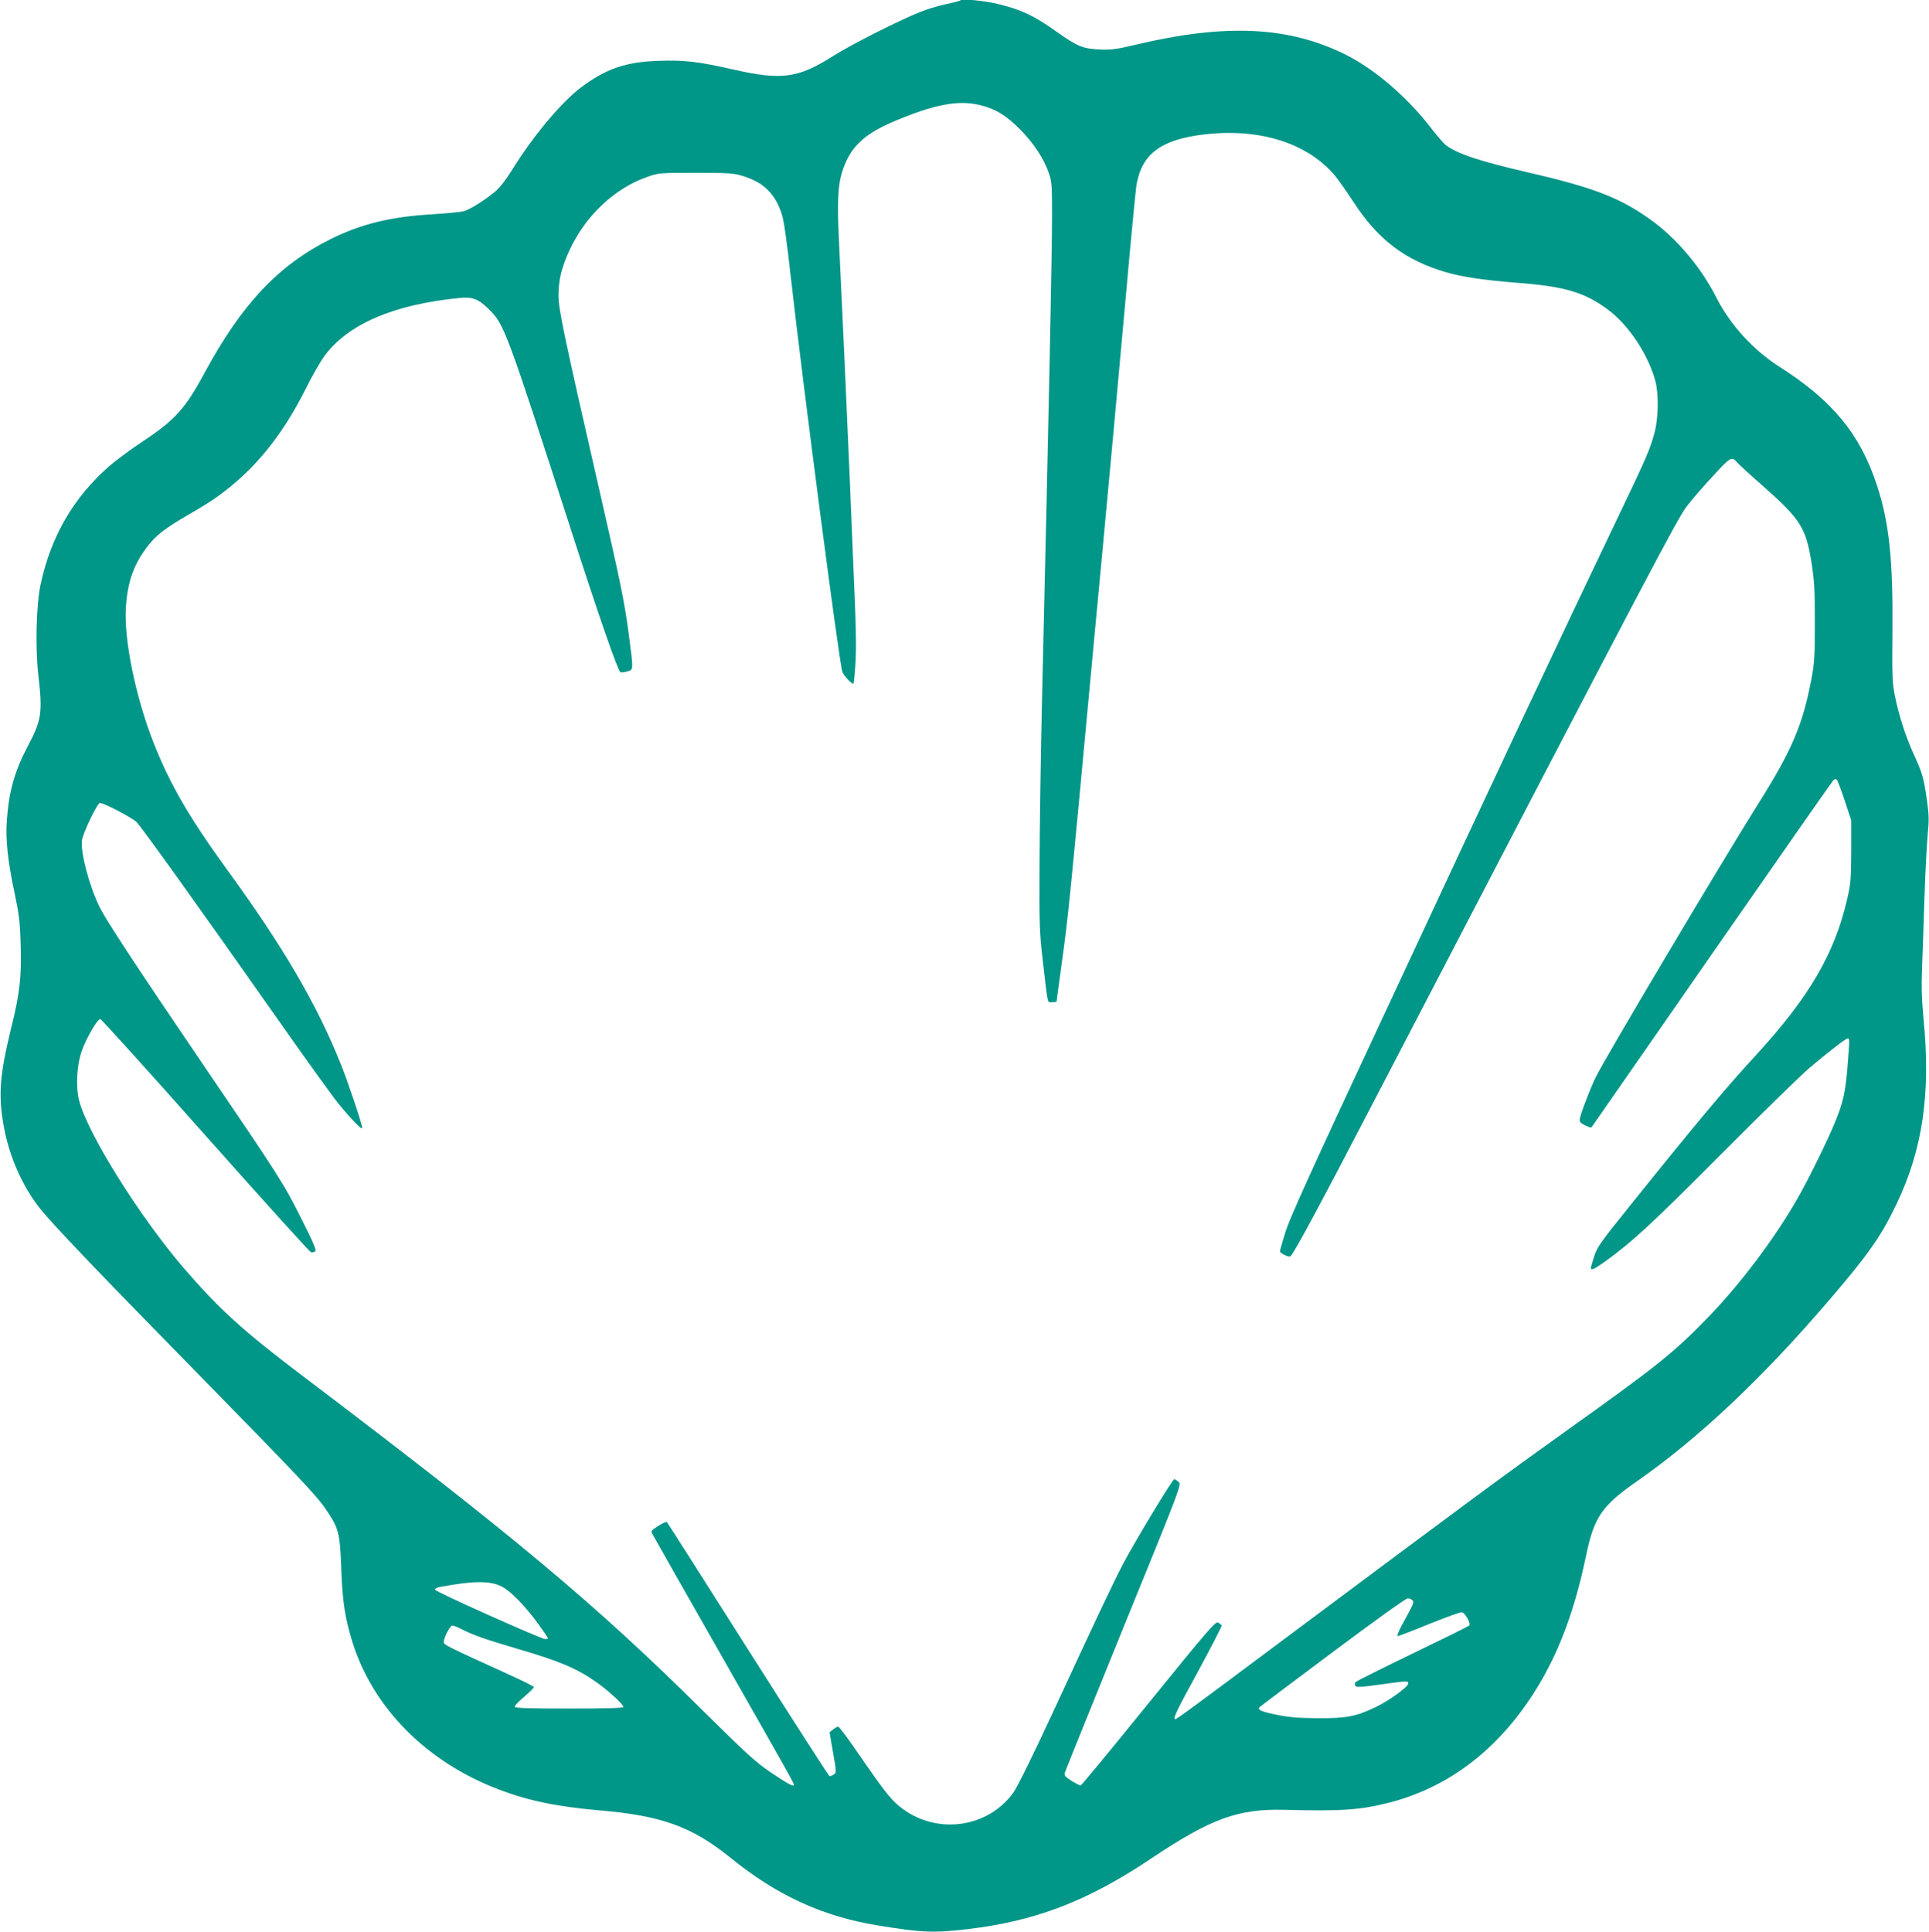 <?xml version="1.0" standalone="no"?>
<!DOCTYPE svg PUBLIC "-//W3C//DTD SVG 20010904//EN"
 "http://www.w3.org/TR/2001/REC-SVG-20010904/DTD/svg10.dtd">
<svg version="1.0" xmlns="http://www.w3.org/2000/svg"
 width="1278pt" height="1280pt" viewBox="0 0 1278 1280"
 preserveAspectRatio="xMidYMid meet">
<g transform="translate(0,1280) scale(0.1,-0.1)"
fill="#009688" stroke="none">
<path d="M6359 12796 c-3 -3 -45 -14 -94 -24 -50 -11 -126 -34 -170 -52 -139
-55 -455 -215 -575 -291 -232 -147 -340 -162 -655 -91 -242 55 -330 65 -504
59 -215 -7 -348 -53 -513 -177 -131 -99 -322 -328 -458 -550 -38 -60 -80 -115
-108 -138 -69 -58 -170 -121 -211 -132 -20 -5 -115 -14 -211 -20 -273 -16
-472 -65 -673 -166 -343 -171 -588 -432 -832 -885 -128 -237 -196 -312 -407
-452 -79 -52 -180 -127 -225 -166 -236 -207 -386 -465 -454 -783 -29 -136 -36
-420 -15 -602 29 -247 21 -299 -69 -468 -89 -169 -126 -300 -140 -498 -9 -122
7 -268 52 -479 30 -144 36 -190 40 -346 6 -208 -6 -317 -62 -542 -77 -314 -87
-447 -51 -650 35 -201 124 -403 241 -550 83 -104 359 -394 1011 -1059 704
-719 819 -840 881 -931 87 -127 95 -156 104 -393 7 -218 25 -333 75 -493 138
-436 492 -792 968 -973 195 -75 386 -114 671 -139 409 -35 610 -108 864 -313
310 -252 615 -391 983 -450 290 -47 364 -50 593 -23 449 54 792 186 1211 467
396 265 577 331 884 323 381 -10 504 -1 695 48 415 107 754 378 1000 797 137
235 232 498 304 844 52 250 104 326 335 487 411 287 830 682 1273 1199 260
303 346 425 448 639 173 362 227 729 179 1224 -12 123 -15 215 -10 343 4 96
11 306 16 465 5 160 15 344 21 410 10 103 9 136 -5 235 -22 150 -29 175 -86
300 -55 120 -101 264 -127 395 -16 78 -18 135 -15 425 4 471 -22 719 -102 962
-111 341 -295 564 -647 788 -175 112 -327 279 -419 461 -96 189 -249 374 -407
493 -212 159 -387 229 -828 331 -338 78 -483 127 -558 185 -14 11 -62 67 -105
123 -151 195 -365 378 -551 472 -381 191 -796 211 -1396 69 -130 -31 -162 -35
-240 -32 -113 6 -147 20 -288 120 -143 102 -229 143 -375 179 -104 26 -248 39
-263 25z m129 -691 c106 -25 178 -69 272 -164 91 -93 157 -194 190 -291 18
-52 20 -85 20 -272 0 -262 -20 -1239 -66 -3193 -9 -374 -16 -876 -17 -1115 -2
-394 0 -453 21 -630 36 -311 29 -280 63 -280 16 0 29 2 29 4 0 3 15 116 34
253 44 317 50 377 221 2213 19 206 44 470 55 585 42 445 82 887 145 1580 35
396 69 746 74 778 35 207 162 302 446 336 368 44 684 -55 868 -271 24 -29 79
-107 122 -173 163 -252 344 -390 616 -469 116 -33 249 -52 486 -71 301 -23
437 -64 589 -179 135 -101 264 -296 311 -470 23 -89 21 -241 -5 -341 -29 -109
-53 -166 -242 -560 -388 -811 -791 -1668 -1581 -3364 -453 -970 -598 -1290
-624 -1378 -19 -63 -35 -118 -35 -123 0 -14 61 -43 70 -33 29 30 199 346 587
1093 1818 3494 1973 3789 2038 3875 29 39 105 127 170 197 125 136 126 137
170 88 11 -12 86 -81 167 -152 247 -218 283 -275 320 -508 19 -123 22 -184 22
-395 0 -218 -3 -266 -22 -370 -60 -313 -128 -473 -361 -843 -241 -384 -1001
-1661 -1068 -1797 -17 -33 -49 -111 -72 -173 -33 -86 -40 -116 -32 -126 12
-15 70 -41 75 -35 1 2 360 517 795 1144 436 627 799 1147 807 1155 9 9 17 11
23 5 6 -6 29 -68 53 -140 l43 -130 0 -205 c-1 -188 -3 -215 -29 -325 -83 -357
-253 -646 -606 -1030 -201 -218 -401 -457 -842 -1007 -186 -231 -209 -264
-227 -324 -12 -36 -21 -70 -21 -75 0 -19 24 -7 94 43 182 131 311 251 766 708
267 268 530 525 585 572 126 107 244 198 256 198 14 0 14 1 -1 -190 -14 -168
-28 -233 -84 -369 -48 -117 -171 -368 -244 -496 -145 -257 -376 -565 -586
-783 -232 -241 -345 -331 -931 -749 -459 -328 -648 -468 -1895 -1399 -582
-435 -703 -524 -713 -524 -19 0 6 52 153 321 87 161 157 296 154 301 -3 4 -14
12 -24 18 -17 9 -70 -53 -461 -535 -243 -300 -445 -545 -450 -545 -5 0 -32 14
-60 31 -41 26 -49 36 -45 53 3 11 179 446 390 966 383 940 385 945 364 962
-11 10 -24 18 -28 18 -12 0 -260 -411 -336 -555 -72 -138 -159 -322 -466 -985
-129 -279 -238 -500 -263 -535 -166 -233 -499 -283 -734 -110 -72 53 -110 100
-284 352 -72 106 -137 193 -143 193 -7 0 -22 -8 -35 -19 l-23 -18 23 -133 c23
-129 23 -134 5 -147 -10 -7 -23 -12 -29 -10 -5 2 -248 380 -540 840 -291 459
-533 839 -537 843 -4 3 -30 -8 -57 -26 -46 -29 -50 -34 -39 -53 6 -12 212
-375 458 -807 444 -780 480 -844 480 -855 0 -16 -37 4 -148 78 -108 74 -162
123 -455 413 -711 705 -1257 1162 -2643 2211 -404 305 -562 449 -797 722 -293
341 -639 895 -693 1110 -23 93 -16 233 18 329 33 91 105 214 123 210 8 -2 322
-349 698 -773 376 -423 690 -771 698 -772 7 -2 20 1 27 6 11 6 -10 55 -93 220
-116 231 -145 277 -655 1026 -443 652 -632 940 -678 1031 -69 137 -130 366
-119 447 7 50 102 247 119 247 27 0 214 -98 243 -127 33 -33 415 -566 926
-1293 183 -261 368 -518 410 -570 84 -103 159 -181 159 -163 0 23 -94 304
-142 423 -161 401 -382 778 -757 1293 -246 339 -375 560 -484 837 -119 302
-197 685 -183 896 11 169 51 282 140 400 57 76 117 123 276 215 69 39 152 91
185 115 246 175 431 400 591 719 41 83 97 180 124 217 155 211 461 342 896
384 85 8 122 -6 189 -71 106 -104 114 -125 541 -1444 189 -586 312 -940 333
-963 4 -4 23 -3 44 3 45 12 45 2 12 253 -29 216 -55 339 -190 931 -235 1025
-275 1217 -275 1305 0 107 21 191 76 309 105 223 296 403 509 478 79 28 82 28
325 28 225 0 251 -2 315 -22 135 -42 210 -116 254 -250 14 -41 34 -179 61
-425 79 -701 321 -2559 341 -2609 11 -29 66 -86 74 -78 2 3 8 59 12 125 8 117
5 256 -17 744 -5 135 -15 353 -20 485 -23 540 -47 1068 -71 1565 -13 256 -8
375 17 460 49 166 138 256 337 342 270 115 431 147 575 113z m-3163 -9817 c60
-31 156 -130 243 -250 34 -47 62 -89 62 -92 0 -3 -8 -6 -17 -6 -27 0 -726 313
-730 327 -3 7 11 15 34 19 219 41 330 42 408 2z m6033 -91 c12 -14 10 -18 -70
-164 -22 -40 -34 -73 -28 -73 6 0 101 36 210 81 110 44 206 79 215 77 22 -4
62 -75 49 -88 -5 -5 -173 -88 -374 -185 -201 -97 -370 -182 -377 -188 -7 -7
-9 -17 -4 -26 7 -11 34 -10 163 8 182 25 188 25 188 7 0 -22 -127 -114 -215
-156 -131 -63 -195 -75 -385 -74 -127 1 -189 6 -269 22 -108 22 -133 34 -115
52 6 6 224 170 485 365 274 205 483 355 495 355 12 0 26 -6 32 -13z m-6298
-192 c76 -39 166 -70 371 -130 280 -82 393 -130 524 -223 77 -55 175 -145 175
-161 0 -8 -114 -11 -360 -11 -286 0 -360 3 -360 13 0 7 29 37 65 67 35 30 64
59 62 63 -1 4 -76 42 -167 83 -413 188 -430 196 -430 215 0 28 42 109 57 109
8 0 36 -11 63 -25z"/>
</g>
</svg>
